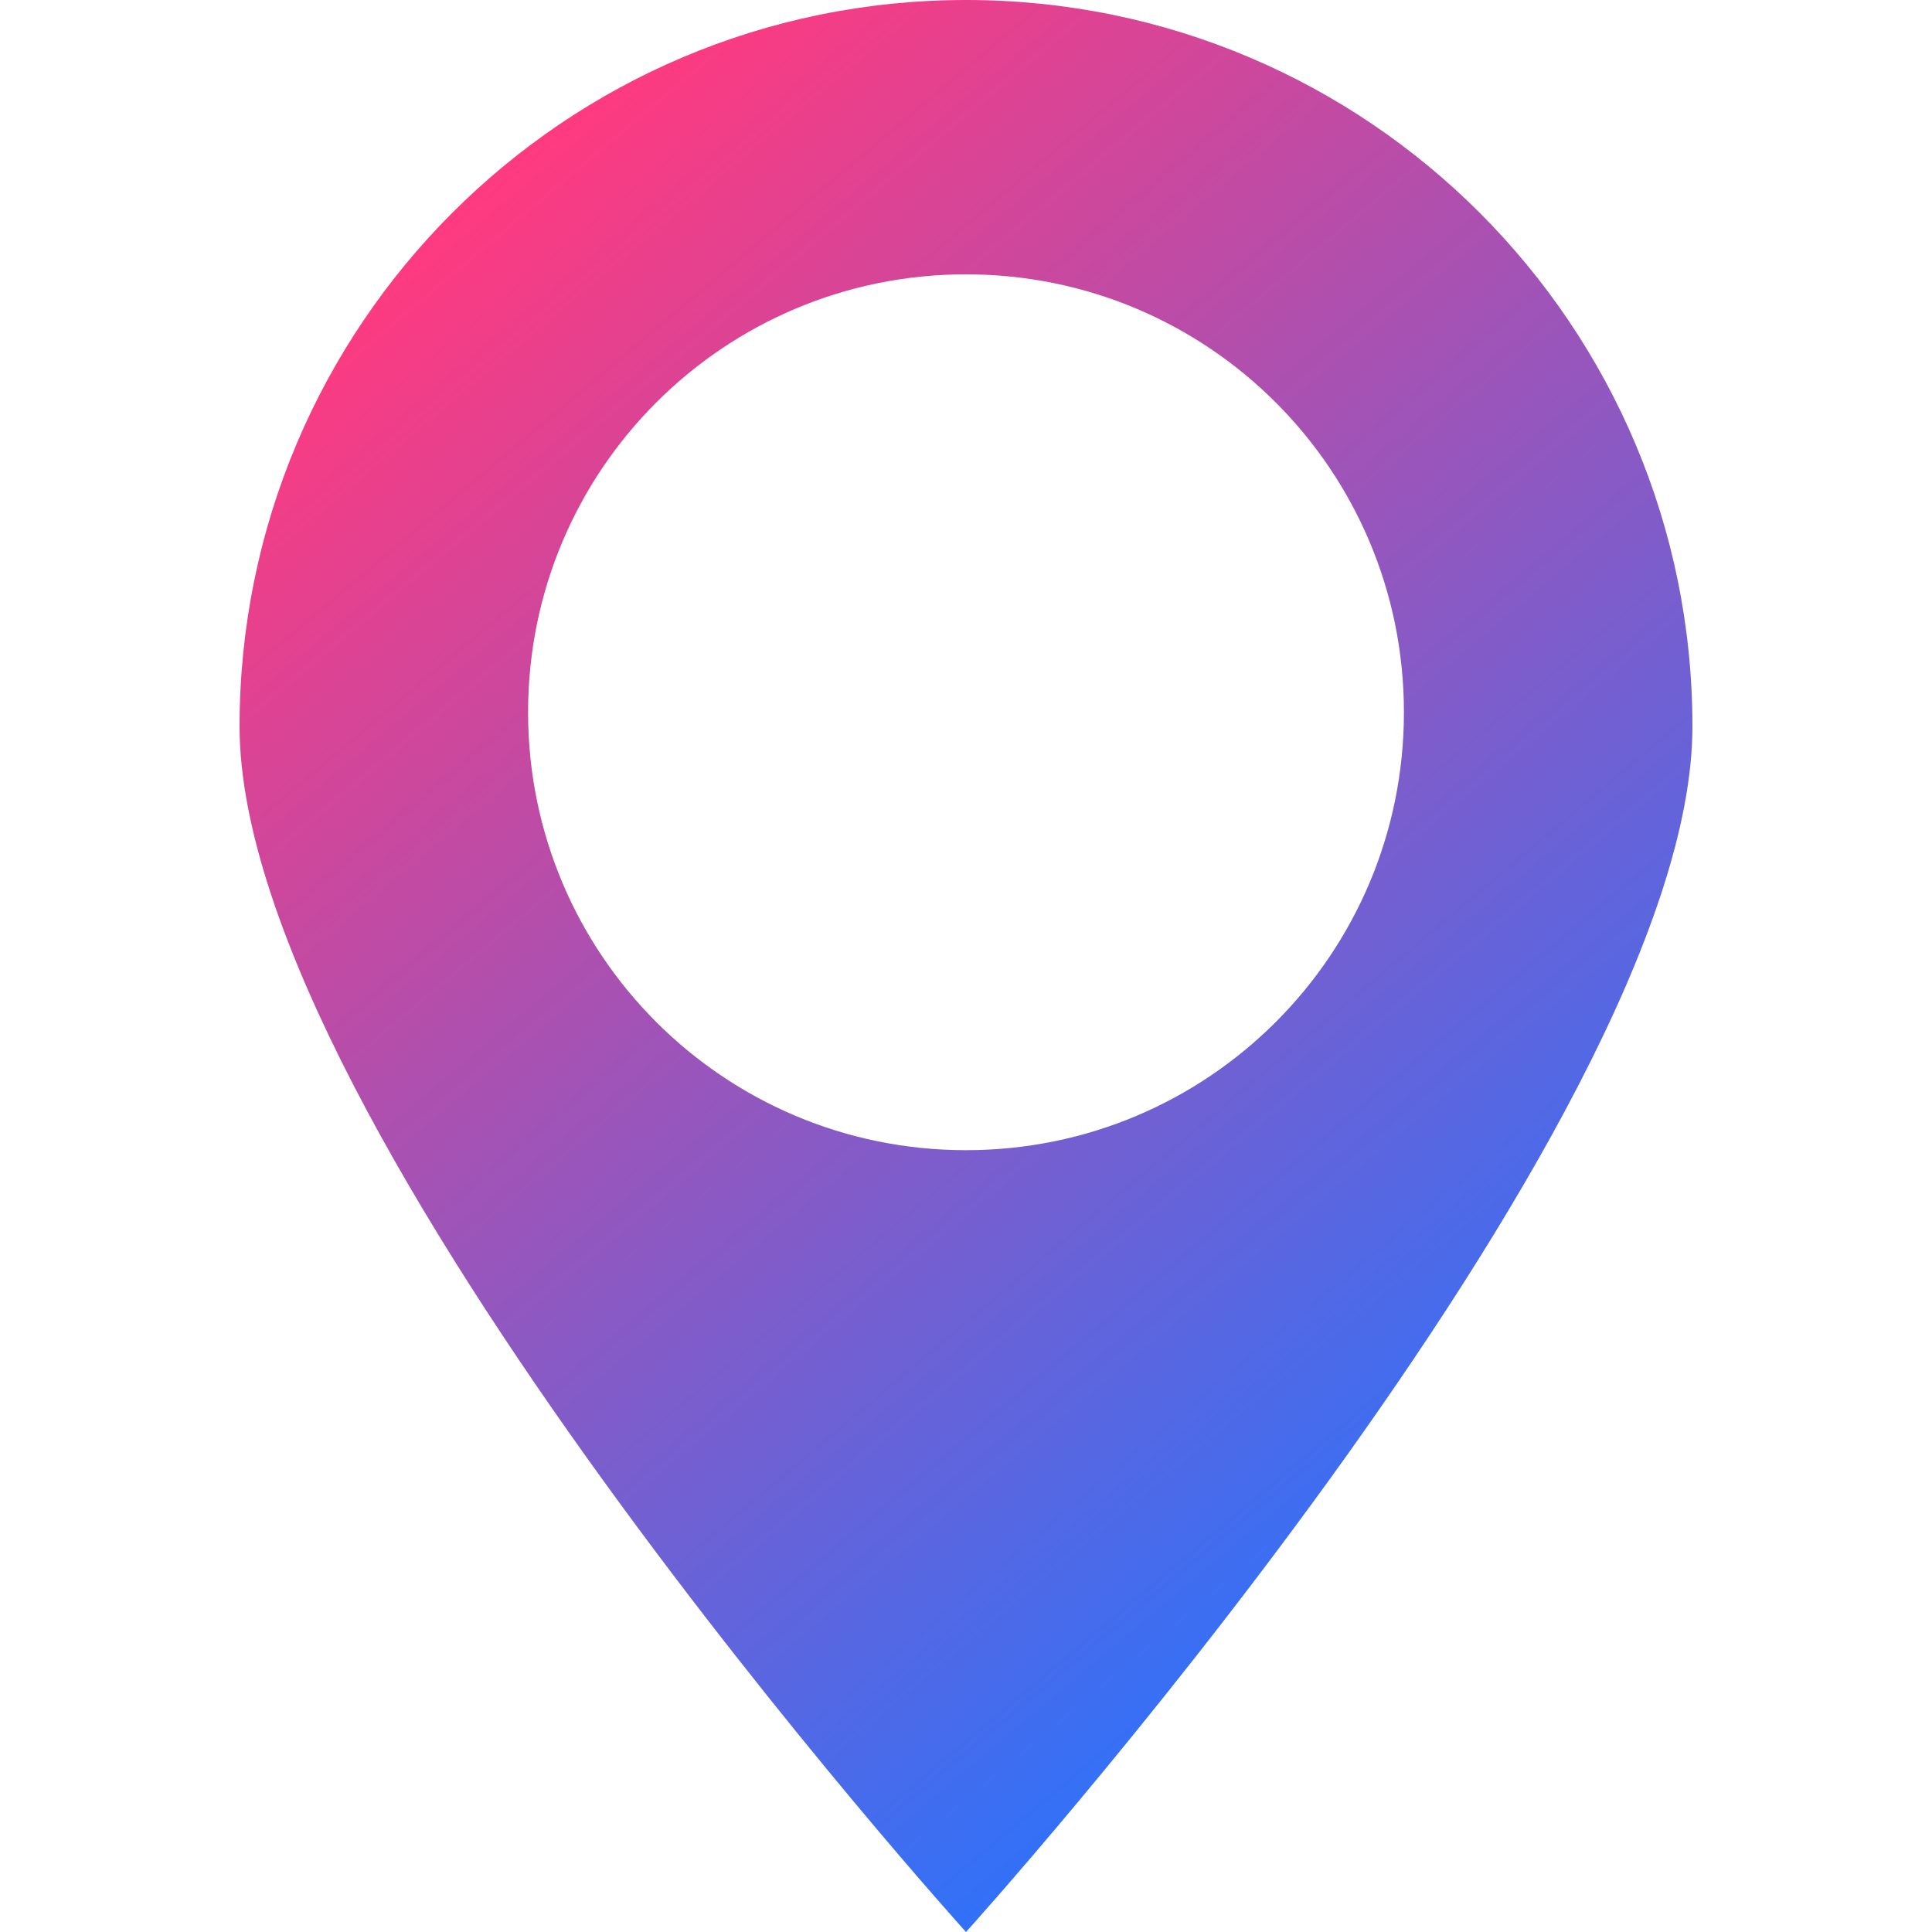 <?xml version="1.0" encoding="utf-8"?>
<!-- Generator: Adobe Illustrator 25.4.1, SVG Export Plug-In . SVG Version: 6.00 Build 0)  -->
<svg version="1.1" id="Layer_1" xmlns="http://www.w3.org/2000/svg" xmlns:xlink="http://www.w3.org/1999/xlink" x="0px" y="0px"
	 viewBox="0 0 150 150" style="enable-background:new 0 0 150 150;" xml:space="preserve">
<style type="text/css">
	.st0{fill:url(#SVGID_1_);}
</style>
<g>
	<linearGradient id="SVGID_1_" gradientUnits="userSpaceOnUse" x1="119.582" y1="112.592" x2="37.238" y2="14.458">
		<stop  offset="0" style="stop-color:#3171F8"/>
		<stop  offset="1" style="stop-color:#FF3A7F"/>
	</linearGradient>
	<path class="st0" d="M75,0C43.8,0,18.6,25.3,18.6,56.4C18.6,87.6,75,150,75,150s56.4-62.4,56.4-93.6C131.4,25.3,106.2,0,75,0z
		 M75,89.3c-18.8,0-34-15.2-34-34s15.2-34,34-34s34,15.2,34,34S93.8,89.3,75,89.3z"/>
</g>
</svg>
